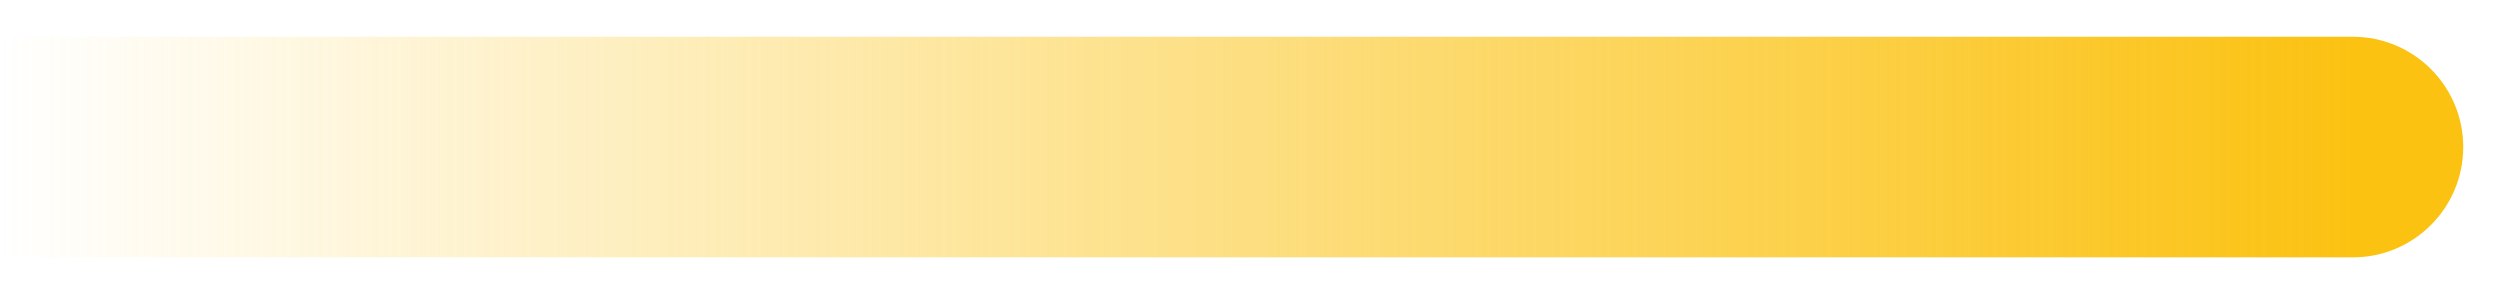 <?xml version="1.0" encoding="UTF-8"?>
<svg xmlns="http://www.w3.org/2000/svg" width="34" height="4" viewBox="0 0 34 4" fill="none">
  <path d="M32 3.5C32.828 3.5 33.5 2.828 33.5 2C33.5 1.172 32.828 0.5 32 0.5L32 2L32 3.5ZM32 2L32 0.5L-3.69553e-07 0.5L-2.38419e-07 2L-1.07284e-07 3.5L32 3.5L32 2Z" fill="url(#paint0_linear_339_7944)"></path>
  <defs>
    <linearGradient id="paint0_linear_339_7944" x1="-8.74228e-08" y1="1" x2="32" y2="1" gradientUnits="userSpaceOnUse">
      <stop stop-color="#FBC212" stop-opacity="0"></stop>
      <stop offset="1" stop-color="#FBC212"></stop>
    </linearGradient>
  </defs>
</svg>
